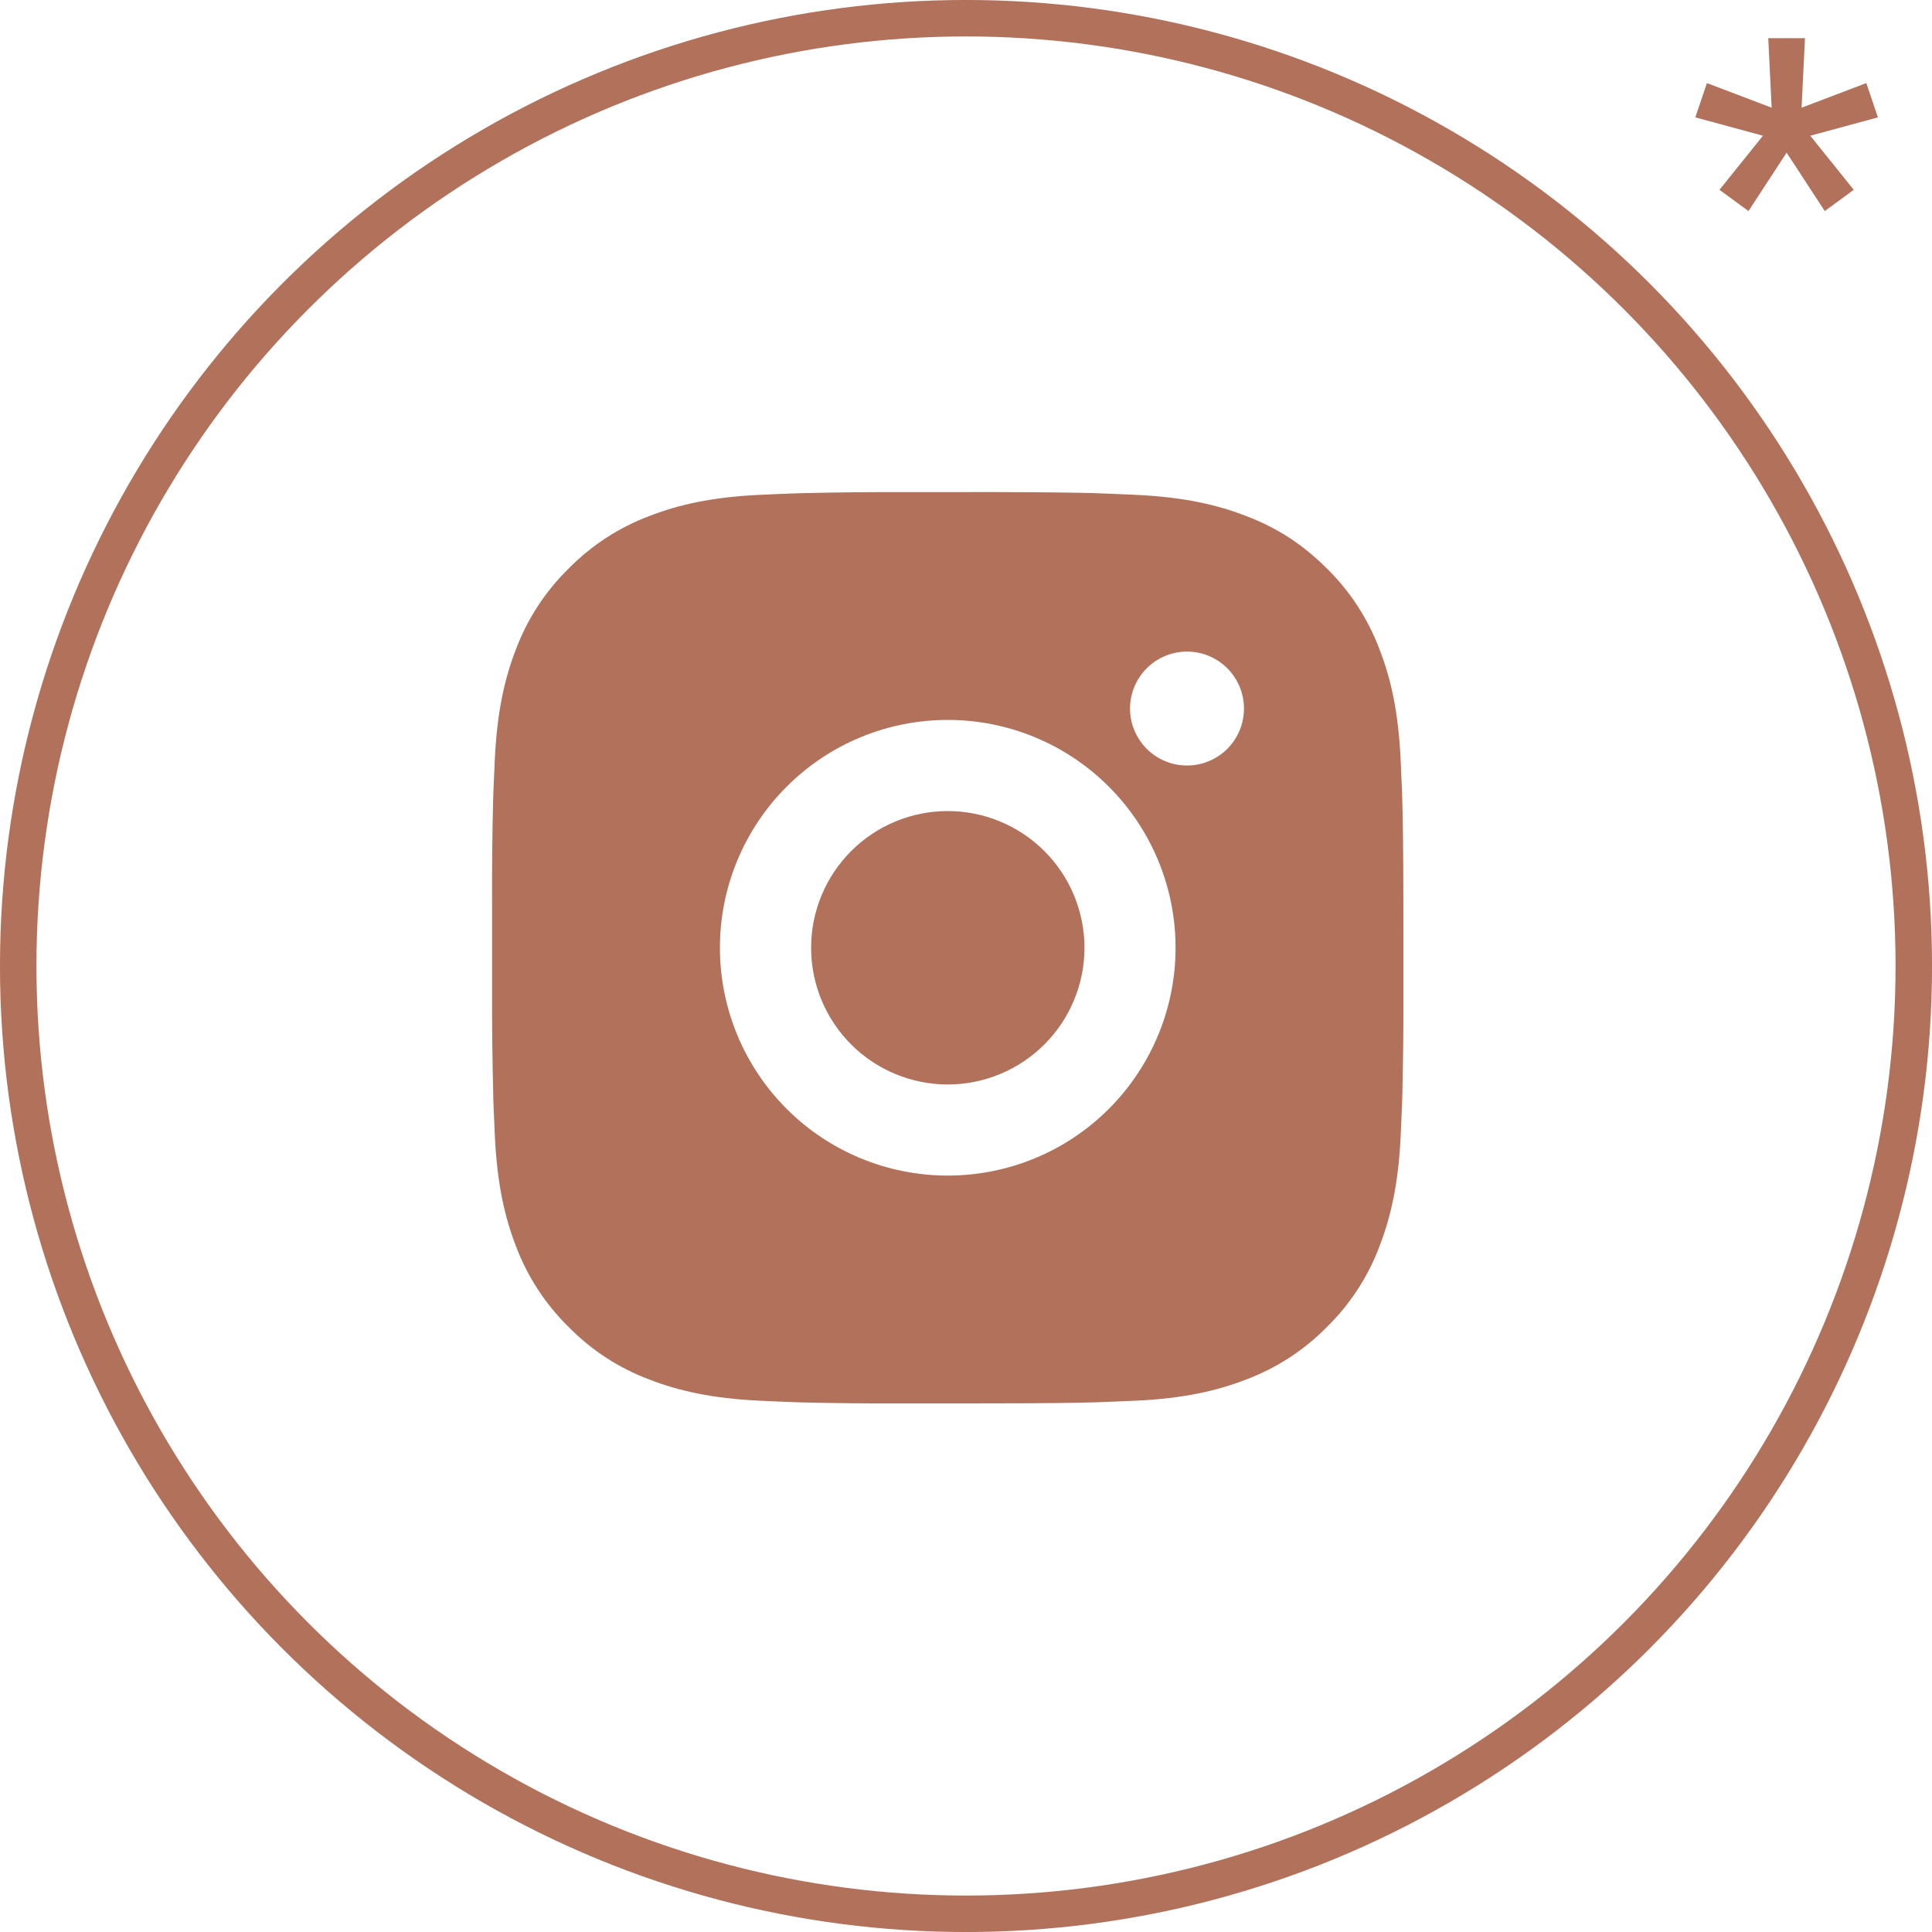 <?xml version="1.0" encoding="UTF-8"?> <svg xmlns="http://www.w3.org/2000/svg" width="40" height="40" viewBox="0 0 40 40" fill="none"><g clip-path="url(#clip0_700_228)"><path d="M20.592 10.188C21.653 10.191 22.192 10.197 22.657 10.21L22.84 10.217C23.051 10.224 23.26 10.234 23.512 10.245C24.515 10.292 25.2 10.451 25.801 10.684C26.424 10.923 26.948 11.248 27.473 11.771C27.953 12.243 28.324 12.814 28.561 13.443C28.794 14.044 28.952 14.729 28.999 15.734C29.011 15.985 29.02 16.193 29.028 16.405L29.033 16.588C29.047 17.053 29.053 17.591 29.055 18.653L29.056 19.356V20.592C29.058 21.28 29.051 21.968 29.034 22.656L29.029 22.839C29.021 23.052 29.012 23.26 29 23.511C28.953 24.516 28.793 25.2 28.561 25.802C28.325 26.432 27.953 27.002 27.473 27.473C27.001 27.953 26.431 28.324 25.801 28.561C25.2 28.794 24.515 28.953 23.512 29C23.288 29.01 23.064 29.02 22.84 29.028L22.657 29.034C22.192 29.047 21.653 29.054 20.592 29.055L19.888 29.056H18.653C17.965 29.059 17.276 29.052 16.588 29.035L16.405 29.029C16.181 29.021 15.957 29.011 15.733 29C14.73 28.953 14.045 28.794 13.443 28.561C12.813 28.325 12.243 27.953 11.772 27.473C11.292 27.002 10.92 26.431 10.683 25.802C10.45 25.201 10.292 24.516 10.245 23.511C10.234 23.287 10.225 23.063 10.216 22.839L10.212 22.656C10.194 21.968 10.186 21.28 10.188 20.592V18.653C10.185 17.965 10.192 17.276 10.209 16.588L10.215 16.405C10.223 16.193 10.232 15.985 10.244 15.734C10.291 14.729 10.449 14.045 10.682 13.443C10.919 12.813 11.292 12.242 11.773 11.771C12.244 11.292 12.814 10.921 13.443 10.684C14.045 10.451 14.729 10.292 15.733 10.245C15.984 10.234 16.194 10.224 16.405 10.217L16.588 10.211C17.276 10.194 17.964 10.187 18.652 10.189L20.592 10.188ZM19.622 14.905C18.371 14.905 17.171 15.402 16.287 16.287C15.402 17.172 14.905 18.371 14.905 19.622C14.905 20.873 15.402 22.073 16.287 22.958C17.171 23.843 18.371 24.339 19.622 24.339C20.873 24.339 22.073 23.843 22.957 22.958C23.842 22.073 24.339 20.873 24.339 19.622C24.339 18.371 23.842 17.172 22.957 16.287C22.073 15.402 20.873 14.905 19.622 14.905ZM19.622 16.792C19.994 16.792 20.362 16.865 20.705 17.008C21.049 17.15 21.36 17.358 21.623 17.621C21.886 17.884 22.095 18.196 22.237 18.539C22.379 18.882 22.453 19.25 22.453 19.622C22.453 19.994 22.38 20.362 22.237 20.705C22.095 21.049 21.887 21.36 21.624 21.623C21.361 21.886 21.049 22.095 20.706 22.237C20.363 22.379 19.995 22.453 19.623 22.453C18.872 22.453 18.152 22.154 17.622 21.624C17.091 21.093 16.793 20.373 16.793 19.622C16.793 18.872 17.091 18.152 17.622 17.621C18.152 17.09 18.872 16.792 19.623 16.792M24.576 13.49C24.263 13.49 23.963 13.615 23.742 13.836C23.521 14.057 23.396 14.357 23.396 14.67C23.396 14.982 23.521 15.282 23.742 15.504C23.963 15.725 24.263 15.849 24.576 15.849C24.889 15.849 25.189 15.725 25.41 15.504C25.631 15.282 25.755 14.982 25.755 14.67C25.755 14.357 25.631 14.057 25.41 13.836C25.189 13.615 24.889 13.49 24.576 13.49Z" fill="#B2715B"></path><circle cx="20" cy="20" r="19.623" stroke="#B2715B" stroke-width="0.755"></circle><path d="M35.1 2.43L35.34 1.72L36.68 2.23L36.61 0.79H37.37L37.3 2.23L38.64 1.72L38.88 2.43L37.48 2.81L38.38 3.93L37.78 4.37L36.99 3.16L36.2 4.37L35.6 3.93L36.5 2.81L35.1 2.43Z" fill="#B2715B"></path></g><defs><clipPath id="clip0_700_228"><rect width="40" height="40" fill="white"></rect></clipPath></defs></svg> 